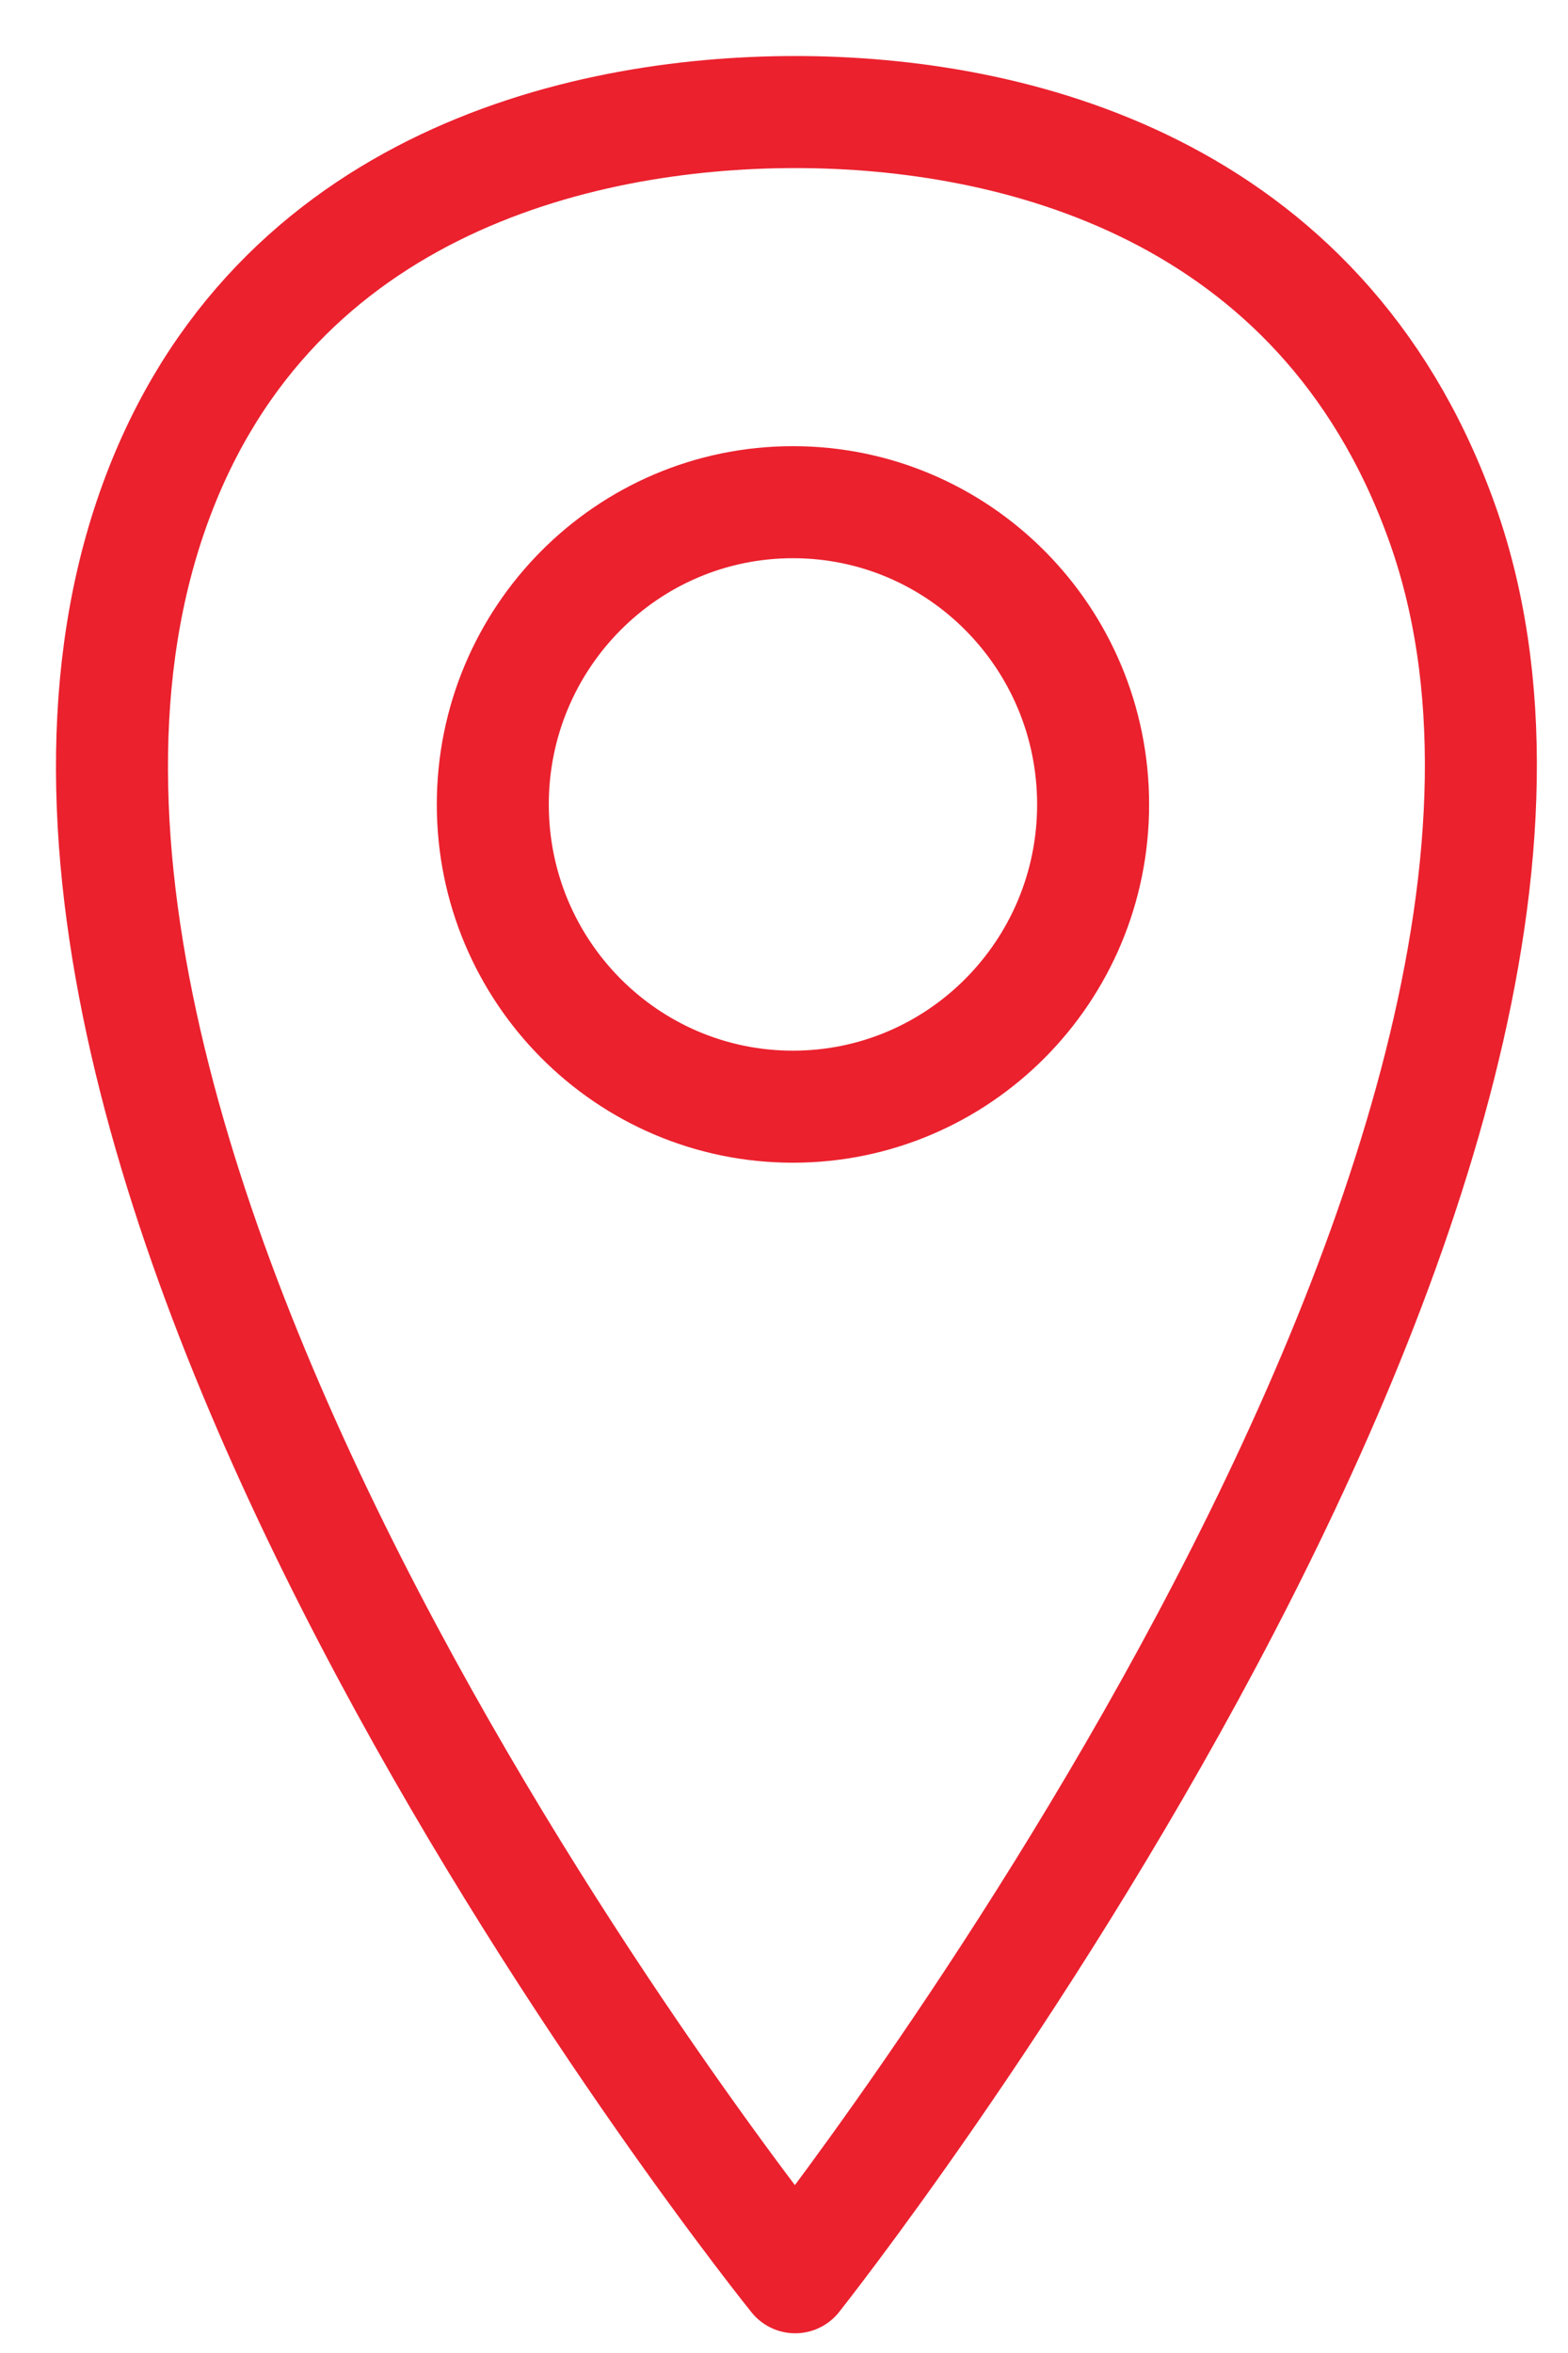 <?xml version="1.0" encoding="utf-8"?>
<svg width="14" height="21" viewBox="0 0 14 21" fill="none" xmlns="http://www.w3.org/2000/svg">
<path d="M1.34 4.623C2.34 1.664 5.16 1 7.1 1C9.04 1 11.78 1.664 12.86 4.623C14.98 10.4 7.1 20.324 7.1 20.324C7.1 20.324 -0.7 10.662 1.34 4.623Z" stroke="#EB212E" stroke-linecap="round" stroke-linejoin="round"/>
<path d="M7.08 9.877C8.56 9.877 9.76 8.669 9.76 7.18C9.76 5.69 8.56 4.482 7.08 4.482C5.6 4.482 4.4 5.69 4.4 7.18C4.4 8.669 5.6 9.877 7.08 9.877Z" stroke="#EB212E" stroke-linecap="round" stroke-linejoin="round"/>
</svg>

